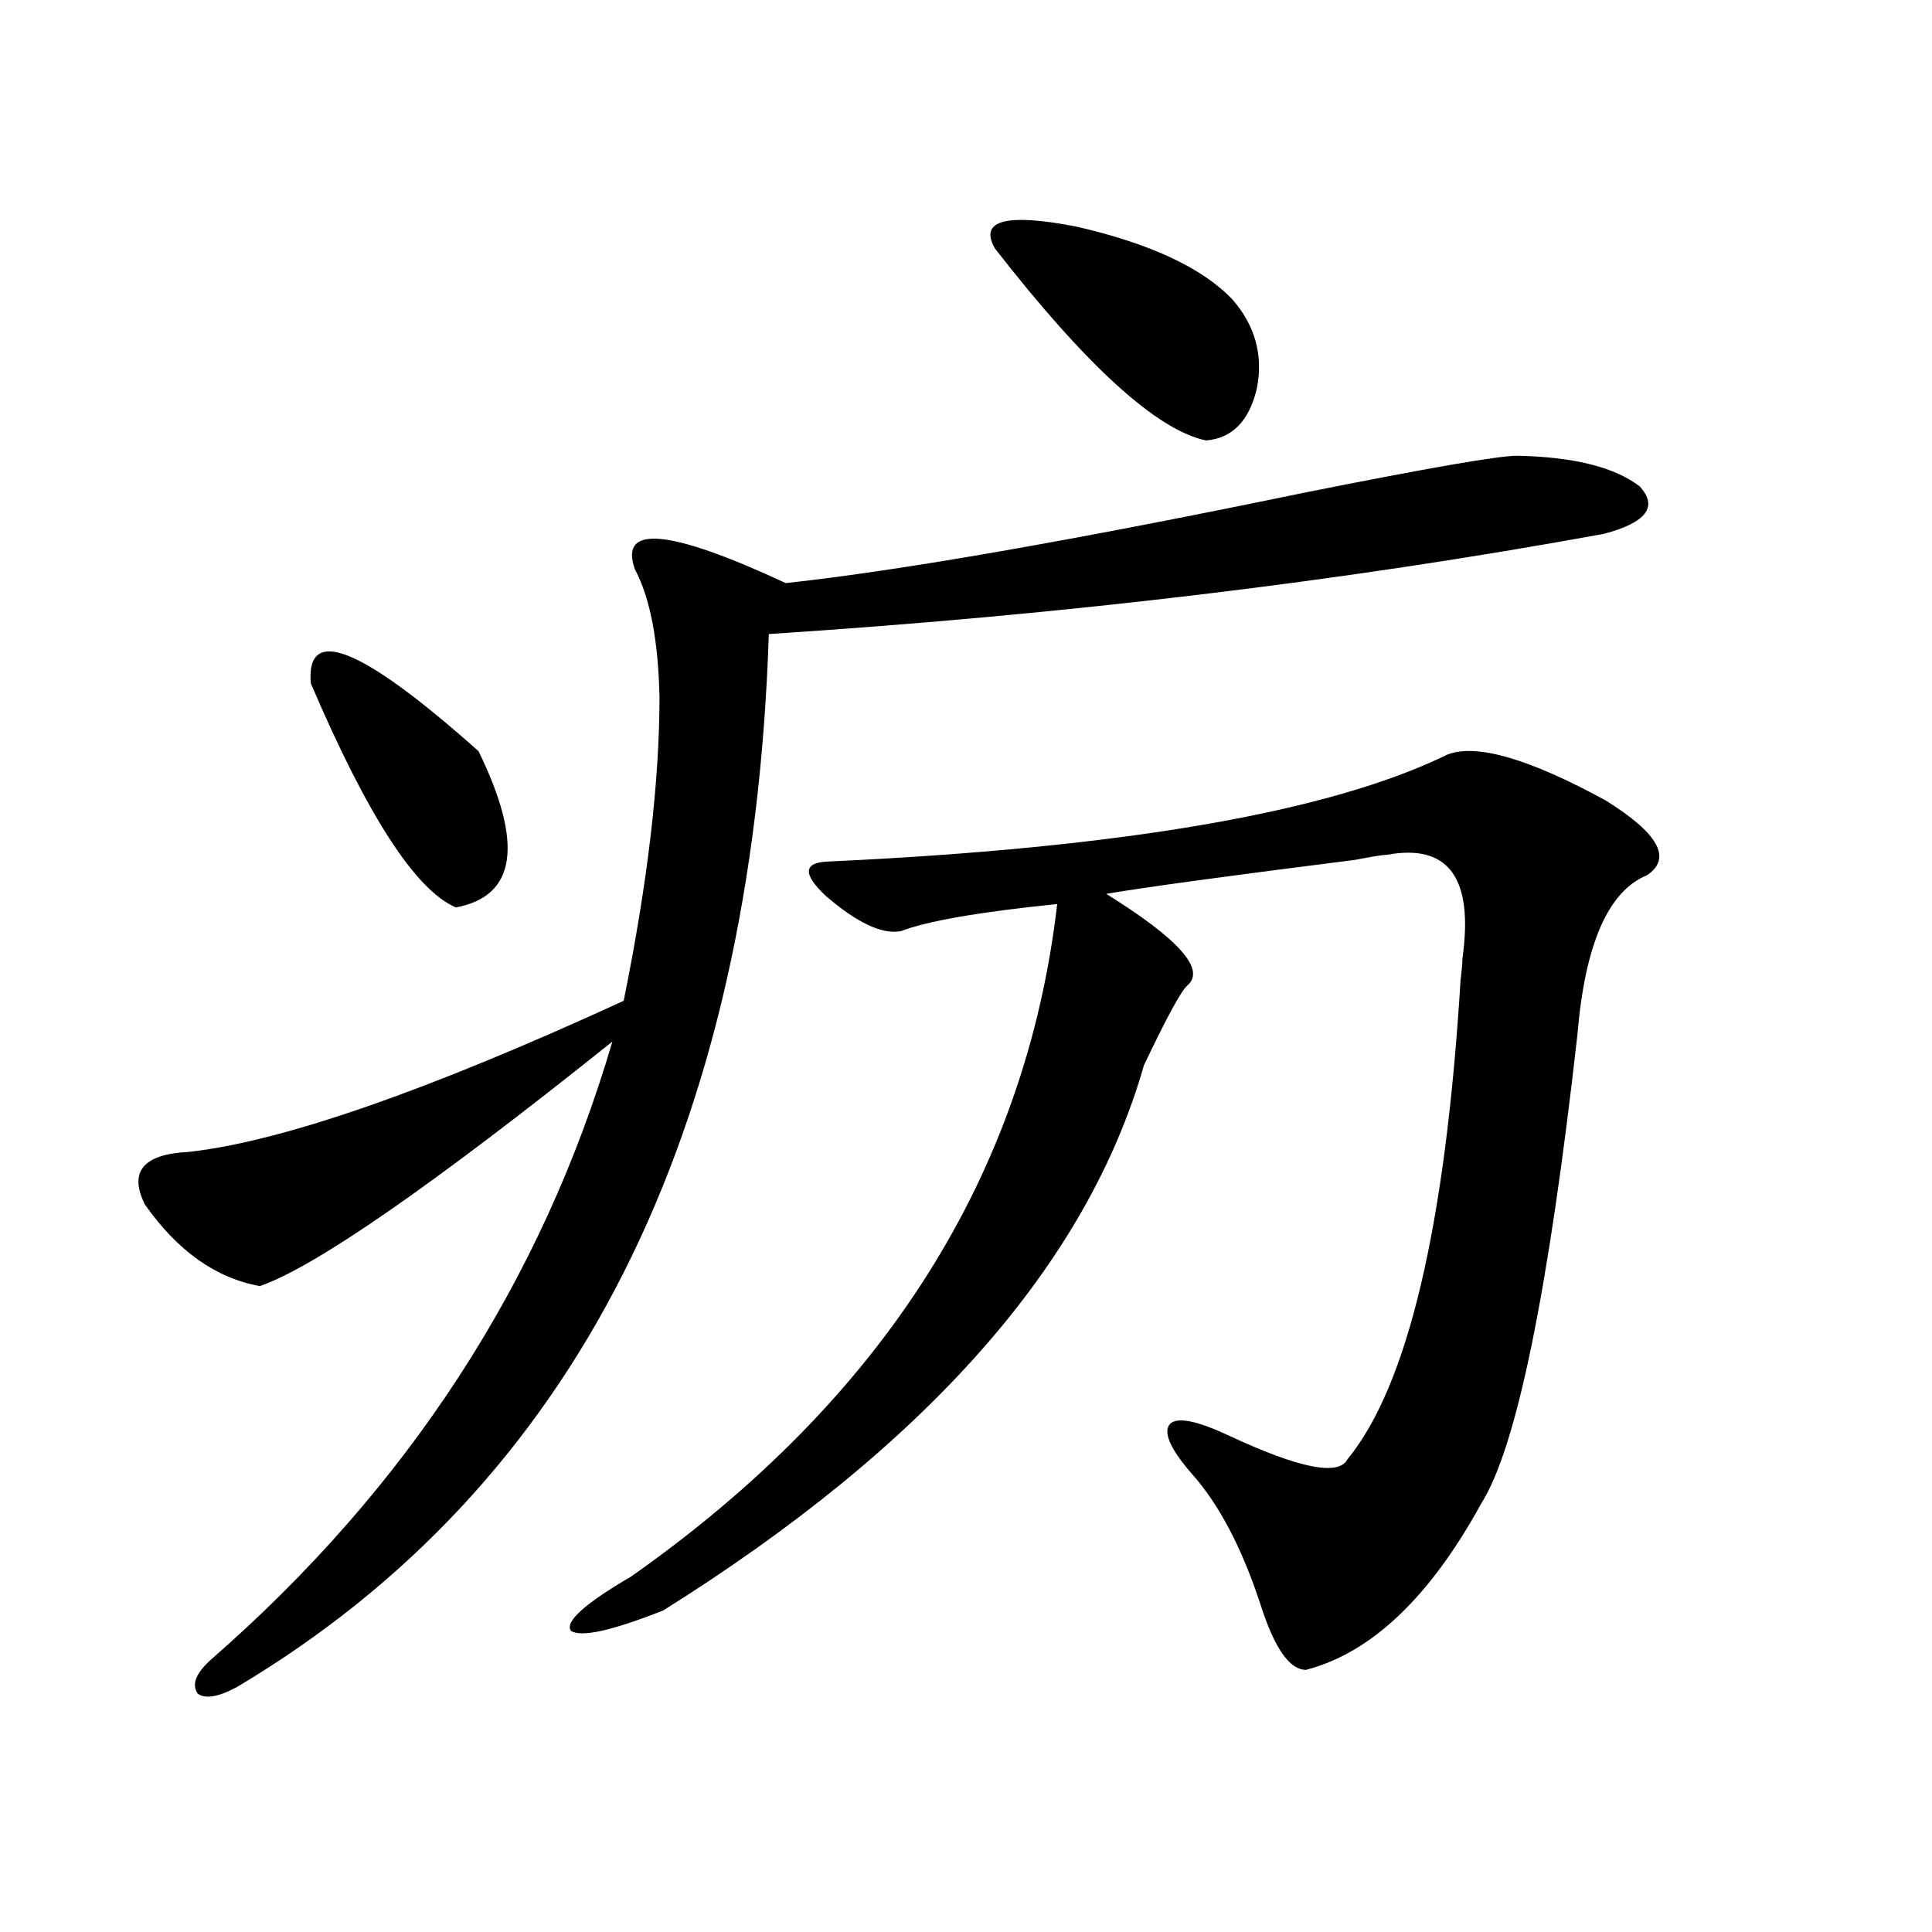 <?xml version="1.0" encoding="utf-8"?>
<!-- Generator: Adobe Illustrator 16.0.0, SVG Export Plug-In . SVG Version: 6.00 Build 0)  -->
<!DOCTYPE svg PUBLIC "-//W3C//DTD SVG 1.1//EN" "http://www.w3.org/Graphics/SVG/1.1/DTD/svg11.dtd">
<svg version="1.1" id="图层_1" xmlns="http://www.w3.org/2000/svg" xmlns:xlink="http://www.w3.org/1999/xlink" x="0px" y="0px"
	 width="1000px" height="1000px" viewBox="0 0 1000 1000" enable-background="new 0 0 1000 1000" xml:space="preserve">
<path d="M785.249,235.895c29.268,0.59,50.396,5.863,63.413,15.82c9.756,10.547,3.567,18.759-18.536,24.609
	c-134.631,24.609-278.697,41.899-432.185,51.855c-8.46,258.989-100.165,440.634-275.115,544.922
	c-9.756,5.273-16.585,6.44-20.487,3.516c-3.262-4.696-0.976-10.547,6.829-17.578c102.102-89.058,171.368-195.694,207.8-319.922
	c-93.016,74.419-153.822,116.606-182.435,126.563c-22.773-4.093-42.605-18.155-59.511-42.188
	c-8.46-16.987-0.976-26.065,22.438-27.246c48.124-5.273,123.244-31.339,225.36-78.223c12.348-60.933,18.536-113.379,18.536-157.324
	c-0.655-29.292-4.878-51.265-12.683-65.918c-8.46-23.429,17.561-21.094,78.047,7.031c59.176-6.44,148.289-21.973,267.311-46.582
	C738.421,242.349,775.493,235.895,785.249,235.895z M160.874,353.668c-2.606-30.46,26.341-18.745,86.827,35.156
	c23.414,48.052,19.512,75.009-11.707,80.859C215.172,460.895,190.142,422.223,160.874,353.668z M749.152,390.582
	c14.954-5.851,42.271,2.06,81.949,23.73c27.316,17.001,34.466,29.883,21.463,38.672c-20.167,8.212-32.194,35.747-36.097,82.617
	c-14.969,133.017-31.554,213.876-49.755,242.578c-26.676,48.628-56.919,77.344-90.729,86.133c-8.46,0-16.265-11.138-23.414-33.398
	c-9.756-29.883-21.798-52.734-36.097-68.555c-11.066-12.882-14.634-21.382-10.731-25.488c3.902-3.516,13.979-1.456,30.243,6.152
	c36.417,17.001,56.904,21.094,61.462,12.305c31.219-38.081,50.73-120.698,58.535-247.852c0.641-5.273,0.976-9.077,0.976-11.426
	c5.854-41.597-7.164-59.464-39.023-53.613c-1.951,0-7.484,0.879-16.585,2.637c-65.044,8.212-107.97,14.063-128.777,17.578
	c37.713,23.442,51.706,39.263,41.95,47.461c-3.262,2.938-10.731,16.699-22.438,41.309
	c-29.268,102.544-112.192,196.587-248.774,282.129c-26.676,10.547-42.605,14.063-47.804,10.547
	c-3.262-4.696,7.149-14.063,31.219-28.125c130.729-91.983,204.218-207.999,220.482-348.047
	c-40.334,4.106-67.315,8.789-80.974,14.063c-9.756,1.758-22.773-4.395-39.023-18.457c-11.707-11.124-11.387-16.987,0.976-17.578
	C581.017,438.922,688.011,420.465,749.152,390.582z M515.012,128.668c-8.46-14.64,5.519-18.457,41.95-11.426
	c38.368,8.789,65.364,21.396,80.974,37.793c11.707,13.485,15.93,28.715,12.683,45.703c-3.902,17.001-12.683,26.078-26.341,27.246
	C598.912,222.711,562.48,189.614,515.012,128.668z"/>
</svg>
